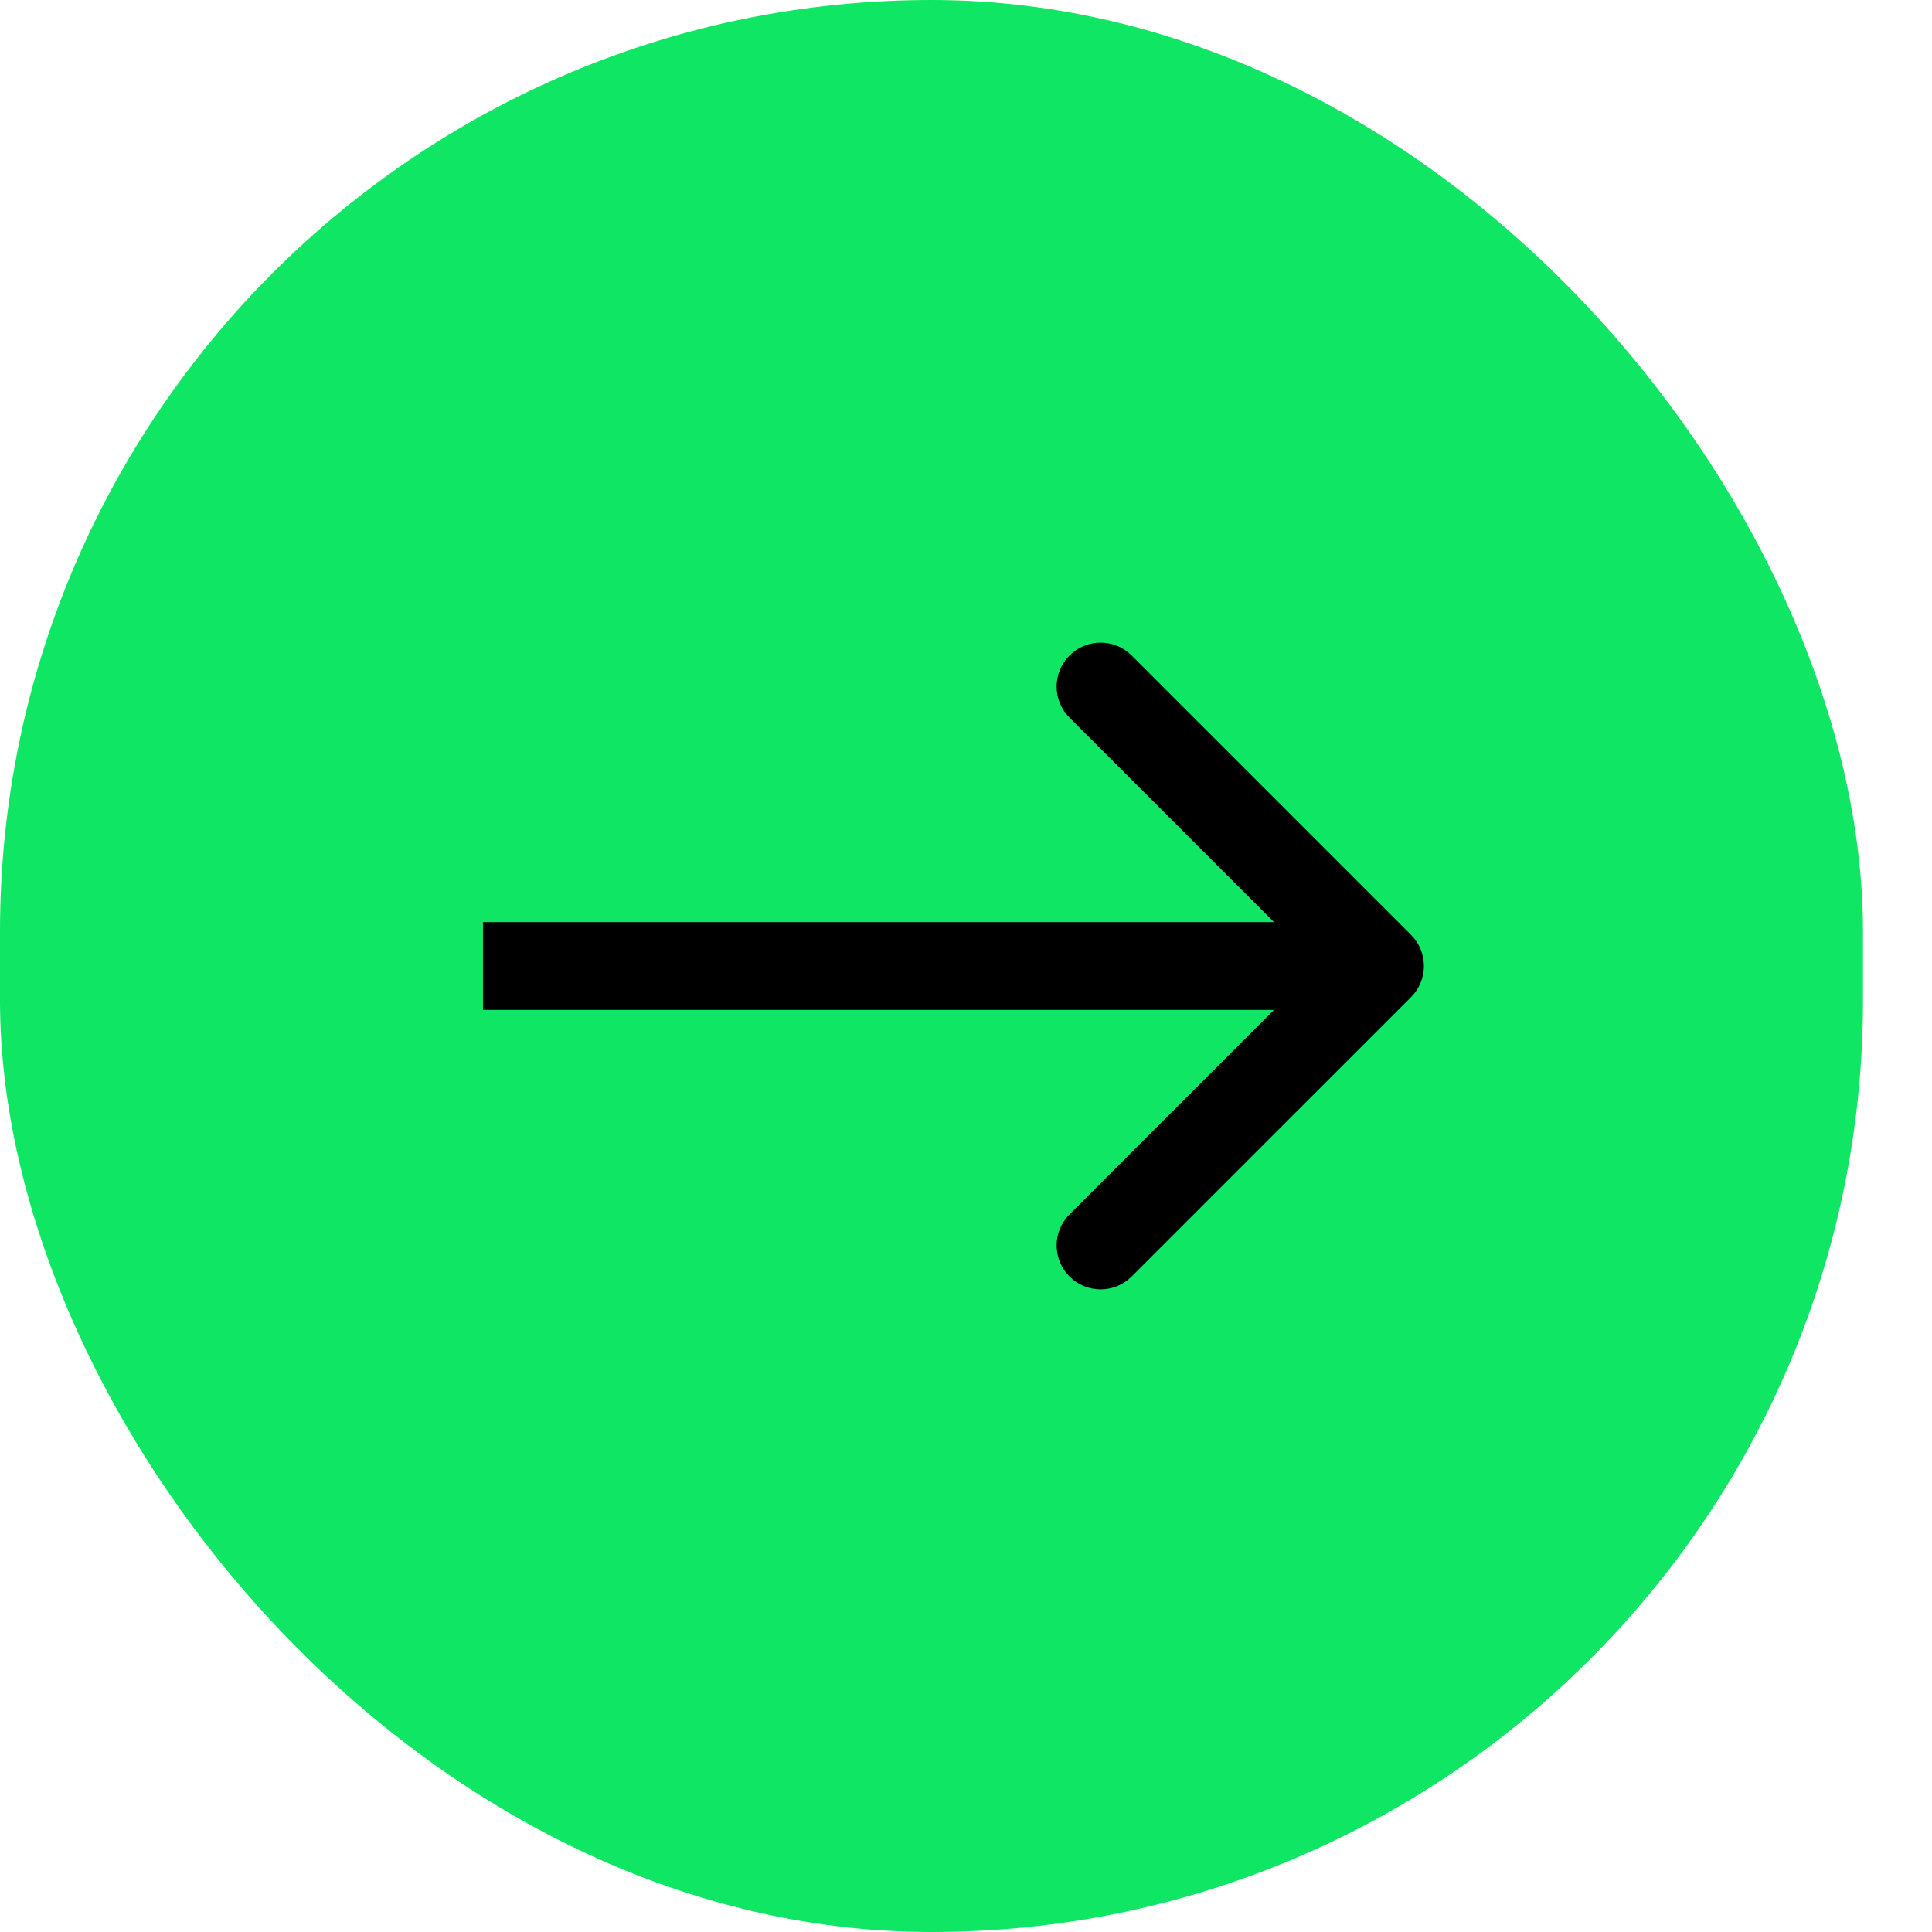 <?xml version="1.0" encoding="UTF-8"?> <svg xmlns="http://www.w3.org/2000/svg" viewBox="0 0 22 22" fill="none"><rect width="21.214" height="22" rx="10.607" fill="#0FE664"></rect><path d="M16.068 11.354C16.263 11.158 16.263 10.842 16.068 10.646L12.886 7.464C12.691 7.269 12.374 7.269 12.179 7.464C11.983 7.66 11.983 7.976 12.179 8.172L15.007 11L12.179 13.828C11.983 14.024 11.983 14.34 12.179 14.536C12.374 14.731 12.691 14.731 12.886 14.536L16.068 11.354ZM5.5 11.5H15.714V10.5H5.5V11.5Z" fill="black"></path></svg> 